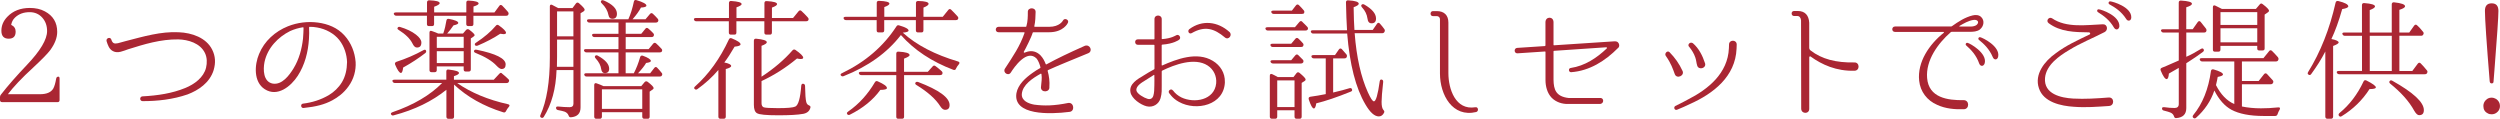 <?xml version="1.0" encoding="UTF-8"?><svg id="_レイヤー_2" xmlns="http://www.w3.org/2000/svg" viewBox="0 0 682.24 32.41"><defs><style>.cls-1{fill:#aa2633;stroke-width:0px;}</style></defs><g id="LP"><g id="_商品販売枠"><path class="cls-1" d="m.58,27.87c-.4,0-.58-.22-.58-.58v-.79c0-.29.07-.47.25-.68,1.91-2.45,4.25-5.11,7.09-8.1,3.67-3.85,5.51-6.95,5.51-9.25,0-1.44-.43-2.66-1.3-3.64-.9-1.01-2.05-1.51-3.46-1.51-1.62,0-2.95.47-4,1.48-.58.54-.9,1.22-1.04,1.98.83.4,1.22,1.01,1.22,1.84,0,1.3-.61,1.94-1.91,1.94s-1.98-.72-1.98-2.16.54-2.7,1.62-3.82c1.55-1.62,3.6-2.41,6.16-2.41,1.51,0,2.92.29,4.1.94,2.23,1.19,3.35,3.06,3.35,5.58,0,1.62-.65,3.28-1.91,5-.76,1.01-2.3,2.56-4.57,4.68-3.24,2.95-5.54,5.44-6.98,7.34h8.75c1.8,0,3.02-.5,3.64-1.55.32-.58.58-1.48.79-2.7.07-.36.25-.54.61-.54.22,0,.32.18.32.58v5.8c0,.36-.18.58-.58.58H.58Z"/><path class="cls-1" d="m58.33,19.06c-1.08,3.56-4.21,5.58-7.13,6.7-4.07,1.4-8.21,1.84-12.27,1.84h-.04c-.83-.04-.83-1.22-.04-1.3,4.21-.22,8.14-.83,11.66-2.27,2.59-1.04,5.08-2.92,5.72-5.54.32-1.37.29-2.77-.29-4-1.3-2.74-4.61-3.67-7.27-3.74-4.82-.07-9.36,1.33-13.71,2.7-1.3.43-2.81,1.22-4.14.5-1.04-.54-1.4-1.66-1.73-2.7-.25-.86,1.04-1.3,1.3-.43.32,1.01.79,1.19,1.8.97.25-.04.97-.25,2.12-.58,4.9-1.26,9.58-2.66,14.47-2.41,3.63.14,7.49,1.51,9.11,4.72.94,1.84.97,3.71.43,5.54Z"/><path class="cls-1" d="m97.05,16.9c.14,2.3-.5,4.68-1.94,6.66-1.3,1.84-2.95,3.02-4.43,3.82-2.09,1.12-4.36,1.73-7.85,2.09-.76.07-.9-1.12-.14-1.19,2.38-.29,4.86-1.01,7.13-2.38,1.3-.79,2.56-1.94,3.49-3.46.97-1.62,1.37-3.49,1.4-5.51-.07-2.02-.72-4.21-2.12-6.01-1.4-1.76-3.6-2.99-6.05-3.42-.68-.14-1.37-.18-2.05-.18-.07,0-.14.07-.14.14v.43c.04.65.04,1.55-.04,2.77-.22,3.53-1.12,7.05-3.06,10.04-1.87,2.88-5.54,5.87-9,3.64-3.1-1.98-2.81-6.66-1.55-9.61,1.44-3.53,4.39-6.16,7.88-7.56,2.63-1.04,5.47-1.37,8.17-1.01,2.7.36,5.33,1.37,7.27,3.53,1.84,2.02,2.81,4.61,3.02,7.13v.07Zm-14.22-9.32c0-.07-.07-.14-.14-.14-1.22.18-2.41.54-3.53,1.04-3.24,1.62-6.16,4.57-6.98,8.46-.4,2.05-.36,5.36,2.23,5.87,2.56.43,4.54-2.27,5.69-4.14,1.51-2.48,2.27-5.29,2.59-8.13.11-1.15.11-2.02.14-2.63v-.32Z"/><path class="cls-1" d="m124.74,22.65c3.78,2.63,8.42,4.57,13.93,5.8.43.11.5.4.18.72-.29.36-.58.72-.79,1.19-.14.29-.4.4-.72.29-5.44-1.69-9.9-4.25-13.43-7.56v8.75c0,.36-.18.58-.58.58h-.97c-.36,0-.54-.22-.54-.58v-7.34c-3.89,3.13-8.67,5.47-14.4,6.98-.32.11-.54,0-.72-.29-.11-.25.04-.43.43-.58,5.76-1.98,10.26-4.64,13.53-7.96h-12.89c-.32,0-.5-.14-.65-.43-.14-.29.07-.47.5-.47h14.18v-2.27c0-.36.22-.58.61-.5,1.91.22,2.84.5,2.84.94,0,.29-.47.58-1.37.86v.97h10.87l1.51-1.62c.25-.25.43-.32.61-.18.07.07.18.14.25.22.58.47,1.12.94,1.62,1.44.25.22.25.5.07.76-.07.18-.29.29-.58.29h-13.53Zm-8.21-18.36h-8.39c-.32,0-.5-.14-.65-.43-.11-.29.11-.47.54-.47h8.5V.66c0-.36.22-.58.58-.58,1.91.07,2.88.32,2.88.79,0,.29-.5.61-1.51.97v1.55h8.78V.7c0-.36.22-.58.61-.54,1.83.07,2.74.36,2.74.79,0,.29-.47.54-1.4.83v1.62h5.72l1.33-1.8c.22-.32.5-.32.79-.07.65.68,1.19,1.26,1.58,1.73.18.25.22.47.07.76-.11.22-.32.29-.65.29h-8.86v2.27c0,.36-.18.54-.58.54h-.79c-.36,0-.58-.18-.58-.54v-2.27h-8.78v2.27c0,.36-.18.54-.58.54h-.83c-.36,0-.54-.18-.54-.54v-2.27Zm-.5,10.22c-1.73,1.33-3.71,2.66-6.01,3.92-.11.97-.32,1.48-.61,1.48-.4,0-.94-.76-1.58-2.27-.14-.36,0-.61.32-.76,2.59-.83,5.08-1.91,7.42-3.2.32-.18.58-.14.68.11s.07.5-.22.72Zm-6.88-7.16c1.8.54,3.24,1.22,4.36,2.09.97.76,1.48,1.48,1.48,2.16,0,.94-.4,1.37-1.22,1.37-.47,0-.86-.36-1.22-1.12-.65-1.3-1.91-2.52-3.74-3.67-.32-.18-.43-.4-.29-.61.11-.22.32-.29.65-.22Zm11.81,1.8c.4-1.15.68-2.34.86-3.53.07-.4.32-.54.68-.47,1.69.32,2.56.68,2.56,1.12,0,.25-.43.47-1.3.65-.54.79-1.12,1.55-1.73,2.23h4.32l.83-.97c.25-.25.5-.29.83-.11,1.01.76,1.51,1.26,1.51,1.51,0,.14-.14.32-.43.5l-.61.4v8.46c0,.36-.18.58-.58.58h-.83c-.36,0-.54-.22-.54-.58v-.83h-7.34v1.01c0,.36-.18.58-.58.58h-.83c-.4,0-.58-.22-.58-.58v-10.22c0-.43.25-.61.65-.43.72.25,1.3.47,1.73.68h1.37Zm-1.76.9v3.02h7.34v-3.02h-7.34Zm7.34,7.16v-3.24h-7.34v3.24h7.34Zm3.53-3.64c5.29,1.08,7.92,2.41,7.92,4,0,.83-.36,1.26-1.12,1.26-.32,0-.79-.29-1.33-.86-1.19-1.3-3.13-2.48-5.76-3.53-.36-.14-.5-.36-.4-.61.11-.25.32-.32.68-.25Zm-.18-1.91c2.23-1.48,4.07-3.02,5.43-4.64.22-.29.47-.32.79-.11,1.33.94,1.98,1.62,1.98,2.05,0,.22-.22.36-.68.36-.22,0-.5-.04-.9-.11-1.8,1.19-3.85,2.27-6.16,3.24-.36.11-.58.07-.72-.14-.14-.25-.04-.47.25-.65Z"/><path class="cls-1" d="m152.31,2.21h3.92l.94-1.26c.25-.32.54-.32.83-.07,1.04.9,1.55,1.48,1.55,1.76,0,.18-.11.36-.4.54l-.72.43v25.7c0,1.66-.86,2.56-2.66,2.7-.36,0-.5-.18-.61-.5-.18-.47-.54-.83-1.08-1.04-.32-.14-.94-.25-1.8-.43-.36-.07-.54-.29-.54-.61,0-.29.22-.4.61-.36,1.12.11,2.12.18,3.06.18.72,0,1.08-.32,1.08-.94v-9.18h-4.61c-.18,5.08-1.33,9.32-3.49,12.78-.22.29-.47.36-.79.14-.22-.14-.25-.36-.11-.68,1.69-3.78,2.56-9,2.56-15.73V1.74c0-.43.25-.58.65-.4l-.36-.18,1.98,1.04Zm4.17,16.02v-7.42h-4.46v4.68c0,1.19-.04,2.09-.04,2.74h4.5Zm-4.46-15.12v6.8h4.46V3.11h-4.46Zm18.75,16.88h2.2c.68-1.3,1.26-2.77,1.73-4.43.11-.32.36-.47.72-.36,1.48.54,2.2,1.04,2.2,1.44,0,.25-.43.43-1.3.54-.43.76-1.15,1.69-2.2,2.81h3.31l1.12-1.44c.22-.32.54-.36.79-.07.43.43.83.9,1.22,1.4.22.22.22.47.04.76-.11.18-.29.25-.58.25h-19.91c-.32,0-.54-.14-.65-.43-.11-.29.11-.47.5-.47h8.82v-5.69h-8.71c-.32,0-.54-.14-.68-.43-.11-.29.11-.47.5-.47h8.89v-3.28h-6.55c-.32,0-.54-.14-.65-.47-.07-.25.11-.43.54-.43h6.66v-3.06h-7.92c-.32,0-.54-.14-.65-.43-.11-.29.11-.47.5-.47h10.76c.61-1.33,1.12-2.95,1.51-4.82.07-.36.32-.54.72-.4,1.8.54,2.7,1.04,2.7,1.48,0,.32-.47.5-1.48.54-.5.94-1.26,2.02-2.3,3.2h3.53l1.22-1.44c.25-.29.5-.32.79-.07.4.36.86.83,1.3,1.33.25.29.25.54.11.79-.11.18-.29.29-.61.29h-8.21v3.06h4.25l1.12-1.37c.22-.29.5-.32.79-.07.47.36.9.83,1.37,1.3.22.25.25.5.07.79-.11.18-.29.25-.58.25h-7.02v3.28h6.26l1.26-1.51c.25-.25.5-.29.79-.04.54.5,1.01.97,1.44,1.44.25.25.25.5.11.76-.11.18-.29.25-.58.25h-9.29v5.69Zm4.25,3.49l.9-1.08c.25-.25.5-.29.83-.07,1.08.83,1.62,1.4,1.62,1.69,0,.18-.07.29-.25.4l-.83.58v6.84c0,.36-.18.58-.54.58h-.9c-.36,0-.58-.22-.58-.58v-1.22h-11.01v1.22c0,.36-.22.58-.58.58h-.94c-.36,0-.58-.22-.58-.58v-8.67c0-.4.29-.58.65-.43.68.25,1.3.47,1.87.76h10.33Zm-11.88-8.28c2.05,1.12,3.1,2.3,3.1,3.56,0,.79-.4,1.19-1.22,1.19-.5,0-.83-.36-.94-1.04-.14-1.04-.65-2.02-1.51-2.95-.25-.29-.32-.5-.14-.72.18-.18.4-.22.72-.04Zm1.62-15.08c2.41,1.04,3.6,2.27,3.6,3.64,0,.9-.4,1.37-1.26,1.37-.58,0-.9-.32-1.04-.97-.22-1.19-.83-2.27-1.84-3.24-.25-.25-.32-.47-.18-.68.14-.22.36-.25.72-.11Zm-.5,24.26v5.33h11.01v-5.33h-11.01Z"/><path class="cls-1" d="m198.93,5.81h-8.89c-.32,0-.54-.14-.65-.43-.11-.29.11-.47.54-.47h9V.81c0-.36.22-.58.61-.54,1.91.14,2.84.4,2.84.83,0,.29-.47.58-1.4.9v2.92h7.63V.84c0-.36.22-.58.61-.54,1.91.11,2.84.36,2.84.83,0,.29-.47.61-1.4.94v2.84h5.76l1.51-1.84c.25-.29.54-.32.79-.07.65.61,1.26,1.22,1.76,1.8.22.25.25.5.07.79-.11.14-.29.22-.58.22h-9.32v3.06c0,.4-.18.58-.54.58h-.94c-.4,0-.58-.18-.58-.58v-3.06h-7.63v3.06c0,.4-.18.58-.54.58h-.94c-.4,0-.58-.18-.58-.58v-3.06Zm.61,12.17c0,.32-.5.61-1.48.86v12.99c0,.36-.18.58-.58.58h-.86c-.4,0-.58-.22-.58-.58v-12.74c-1.69,1.98-3.6,3.71-5.72,5.22-.29.22-.54.18-.79-.07-.18-.22-.11-.43.18-.68,3.71-3.31,6.77-7.56,9.21-12.81.14-.32.4-.43.76-.29,1.58.65,2.41,1.19,2.41,1.62,0,.36-.54.54-1.62.65-1.04,1.8-1.98,3.24-2.81,4.32,1.26.25,1.87.58,1.87.94Zm8.28,2.95c3.38-2.2,6.19-4.61,8.46-7.2.22-.25.5-.29.79-.11,1.4.97,2.12,1.69,2.12,2.12,0,.25-.22.36-.68.36-.29,0-.65-.04-1.01-.14-3.02,2.52-6.26,4.57-9.68,6.16v6.05c0,.58.22.97.61,1.12.47.14,1.76.22,3.89.22,2.52,0,4.1-.14,4.72-.43.83-.4,1.37-2.3,1.62-5.72.04-.43.32-.61.68-.47.25.11.36.29.36.65.04,2.2.14,3.6.32,4.28.11.47.36.76.68.9.32.14.54.29.47.61-.22.94-.86,1.51-1.94,1.73-1.58.29-3.85.4-6.84.4-3.28,0-5.22-.18-5.83-.58-.54-.32-.83-1.08-.83-2.27V11.1c0-.36.22-.58.61-.54,1.94.18,2.92.5,2.92.97,0,.29-.47.61-1.44.97v8.42Z"/><path class="cls-1" d="m261.48,16.79c.4.14.47.4.18.76-.32.36-.58.76-.76,1.15-.11.36-.36.47-.72.36-5.9-2.23-10.69-5.4-14.33-9.5-3.71,4.82-8.93,8.57-15.66,11.23-.29.11-.54.04-.76-.25-.11-.22,0-.43.36-.58,6.3-3.02,11.27-7.27,14.83-12.74.18-.32.43-.4.76-.29,1.73.5,2.56.97,2.56,1.4,0,.32-.54.5-1.58.58,3.78,3.42,8.82,6.01,15.12,7.88Zm-22.21-11.3h-8.39c-.32,0-.54-.14-.65-.43-.11-.29.11-.47.5-.47h8.53V.77c0-.36.22-.54.58-.54,1.91.07,2.88.32,2.88.76,0,.29-.47.61-1.4.94v2.66h8.64V.81c0-.36.22-.54.61-.54,1.91.04,2.84.29,2.84.79,0,.29-.47.65-1.4,1.01v2.52h5.26l1.51-1.87c.25-.32.54-.32.79-.07.61.61,1.22,1.22,1.76,1.84.22.25.25.5.07.79-.11.14-.29.22-.58.22h-8.82v2.77c0,.4-.18.58-.54.58h-.94c-.36,0-.58-.18-.58-.58v-2.77h-8.64v2.77c0,.4-.18.58-.58.58h-.94c-.36,0-.54-.18-.54-.58v-2.77Zm-7.85,24.98c3.02-2.09,5.43-4.79,7.34-8.03.18-.29.43-.4.76-.25,1.69.76,2.52,1.33,2.52,1.84,0,.32-.61.5-1.8.5-1.94,2.7-4.71,4.97-8.31,6.77-.32.14-.54.11-.72-.14-.18-.25-.11-.47.22-.68Zm15.3-9.97v11.37c0,.36-.18.54-.58.54h-1.01c-.36,0-.54-.18-.54-.54v-11.37h-9.5c-.32,0-.54-.11-.68-.4s.07-.5.5-.5h9.68v-4.97c0-.36.22-.58.61-.54,2.02.11,3.02.43,3.02.94,0,.29-.5.58-1.51.97v3.6h6.48l1.33-1.48c.25-.29.5-.29.79-.07.72.5,1.26,1.01,1.73,1.44.22.25.22.5.07.79-.11.14-.29.22-.58.22h-9.83Zm3.82,1.87c5.76,2.2,8.6,4.28,8.6,6.3,0,.9-.43,1.3-1.26,1.3-.4,0-.86-.29-1.33-1.04-1.22-1.91-3.35-3.82-6.44-5.72-.32-.18-.43-.4-.29-.65.14-.22.4-.29.72-.18Z"/><path class="cls-1" d="m286.01,19.13c-.07.04-.11.11-.11.22.4,1.44.58,2.88.47,4.39.14,1.51-2.3,1.62-2.3.11.14-1.4.32-2.52.14-3.64-.04-.07-.11-.14-.18-.11-2.2,1.22-4.97,3.02-5.18,5.54-.14,1.87,1.87,2.66,3.42,2.92,2.7.36,5.4.32,9.29-.47,1.58-.18,1.84,2.38.22,2.45-5.29.68-15.37.97-14.4-5.11.43-2.38,2.52-4.21,4.36-5.51.68-.5,1.4-.94,2.09-1.33.07-.04.11-.14.11-.22-.22-.83-.54-1.69-1.01-2.34-2.66-2.84-6.23,2.41-7.09,3.78-.68,1.04-2.23,0-1.62-1.04,2.27-3.49,4.1-6.12,5.36-9.75.04-.11,0-.22-.07-.22h-7.02c-1.01,0-.97-1.48,0-1.48h7.42c.11,0,.18-.07.18-.14.4-1.33.4-2.81.4-3.85v-.04c-.07-1.37,2.23-1.37,2.12.04-.04,1.15-.04,2.52-.36,3.85,0,.07.07.14.14.14h3.92c2.88,0,3.74-1.66,3.78-1.73.43-.83,1.76-.18,1.33.65-.04.11-1.22,2.56-5.11,2.56h-4.32c-.07,0-.14.07-.18.14-.29,1.12-2.02,4.54-2.41,5.18-.07.14.07.32.22.25l.29-.11c1.69-.68,3.1-.11,4.03.83.72.76,1.12,1.58,1.44,2.41.04.07.11.11.18.07,3.06-1.66,5.97-3.06,10.51-5.08,1.4-.47,2.23,1.44.94,2.02-5.11,2.12-8.06,3.28-10.98,4.61Z"/><path class="cls-1" d="m334.27,22.37c-.18,6.34-7.81,8.06-12.53,5.44-1.01-.54-1.69-1.19-2.09-1.66-.4-.47-.58-.76-.61-.76-.43-.65.58-1.37,1.01-.72h.04c.61.83,1.37,1.44,2.3,1.91,3.53,1.69,9.04.76,9.5-3.85.18-1.94-.68-3.78-2.34-4.86-3.53-2.27-9-.25-12.38,1.4-.07.04-.14.14-.14.22v3.78c0,1.08.07,2.2-.32,3.53-.47,1.66-2.12,2.63-3.82,2.2-1.62-.4-4.07-2.09-4.39-3.82-.47-2.3,2.02-3.64,3.64-4.61.9-.58,1.84-1.12,2.77-1.62.07-.04.14-.11.14-.22v-6.37c0-.07-.07-.14-.18-.14h-4.39c-.9,0-.97-1.48,0-1.48h4.39c.11,0,.18-.07.18-.14v-5.4c0-1.3,1.98-1.26,1.98,0v5.36c0,.07.07.14.14.11,2.52-.18,3.71-1.01,3.74-1.01.83-.54,1.58.68.86,1.19-.07.07-1.55,1.12-4.61,1.33-.07,0-.14.07-.14.14v5.44c0,.07.07.14.14.11,3.92-1.73,9.5-3.89,13.82-1.26,2.05,1.22,3.35,3.31,3.28,5.76Zm-19.26-1.84c0-.07-.07-.11-.14-.07-.79.47-1.58.97-2.34,1.48-.86.54-2.59,1.51-2.41,2.74.14.94,2.12,2.02,2.99,2.27.72.25,1.37,0,1.62-.79.25-.79.29-1.84.29-2.88.04-.94,0-1.84,0-2.74Zm19.29-10.29c-2.99-2.52-5.54-3.24-9.11-1.19-.72.36-1.22-.58-.65-1.08,3.53-2.63,7.78-2.12,10.98.76.9.83-.25,2.3-1.22,1.51Z"/><path class="cls-1" d="m353.38,7.43l1.22-1.44c.25-.25.47-.32.68-.14.11.11.22.18.32.32.14.14.54.5,1.12,1.12.25.25.29.5.14.79-.11.14-.29.25-.61.25h-10.26c-.32,0-.54-.14-.65-.47-.07-.25.11-.43.54-.43h7.49Zm-.4,13.61l.83-1.08c.25-.29.5-.32.83-.07,1.12.94,1.66,1.51,1.66,1.8,0,.18-.07.29-.29.43l-.79.5v9.21c0,.36-.18.58-.54.58h-.83c-.4,0-.58-.22-.58-.58v-1.73h-4.72v1.73c0,.36-.18.58-.54.58h-.9c-.4,0-.58-.22-.58-.58v-11.16c0-.43.25-.61.65-.43.47.22.97.47,1.51.79h4.28Zm-.61-9.11l1.15-1.37c.22-.25.54-.29.79-.04.47.47.9.86,1.26,1.3.18.22.22.47.04.76-.11.18-.29.25-.58.25h-7.67c-.32,0-.54-.14-.65-.43-.11-.29.11-.47.54-.47h5.11Zm0,4.5l1.12-1.33c.25-.29.54-.32.79-.07.32.29.72.72,1.26,1.26.22.22.22.5.07.79-.11.14-.32.25-.61.25h-7.59c-.32,0-.54-.14-.68-.43-.11-.29.11-.47.54-.47h5.11Zm.18-13.53l1.12-1.44c.25-.29.5-.32.79-.07.43.4.83.86,1.3,1.4.22.25.25.47.11.79-.07.14-.25.22-.58.22h-7.7c-.32,0-.5-.14-.65-.43-.11-.29.11-.47.5-.47h5.11Zm-4,19.04v7.27h4.72v-7.27h-4.72Zm15.26-6.01v9.32l.43-.11c1.4-.32,2.77-.68,4.07-1.08.36-.11.61.07.68.43.04.22-.07.43-.43.54-3.74,1.51-6.84,2.56-9.36,3.17-.14.94-.36,1.4-.65,1.4-.4,0-.86-.83-1.4-2.48-.11-.4.04-.65.43-.72,1.37-.18,2.77-.43,4.21-.72v-9.75h-3.24c-.32,0-.54-.14-.65-.43-.11-.29.11-.47.54-.47h5.87l1.08-1.55c.22-.32.54-.32.79-.07.54.58.94,1.04,1.26,1.44.18.25.18.5.04.79-.11.18-.32.29-.61.29h-3.06Zm5.87-6.88c.5,6.59,1.73,11.99,3.6,16.13.76,1.66,1.29,2.48,1.66,2.48.54,0,1.08-1.84,1.58-5.47.07-.47.36-.61.72-.4.18.11.25.32.22.65-.29,2.56-.43,4.36-.43,5.33,0,1.08.14,1.8.47,2.2.22.25.36.43.22.76-.32.68-.83,1.04-1.44,1.04-1.19,0-2.41-1.12-3.67-3.28-2.63-4.46-4.28-10.87-4.97-19.33h-9.25c-.32,0-.5-.14-.65-.43-.11-.29.11-.47.5-.47h9.36c-.14-2.09-.22-4.64-.29-7.63,0-.36.22-.58.61-.54,1.94.11,2.88.43,2.88.94,0,.29-.47.61-1.4.94.04,2.66.11,4.72.22,6.19h5l1.15-1.66c.22-.36.54-.36.79-.07.43.47.83.97,1.22,1.51.18.25.18.47.04.76-.14.25-.32.36-.65.36h-7.49Zm2.63-7.81c2.12,1.22,3.2,2.48,3.2,3.82,0,.86-.4,1.3-1.22,1.3-.65,0-1.01-.43-1.12-1.33-.14-1.04-.61-2.09-1.48-3.02-.25-.29-.29-.54-.11-.72.22-.18.43-.22.72-.04Z"/><path class="cls-1" d="m402.86,30.57c-6.48,1.55-9.9-4.68-9.9-10.51V5.23c0-.43-.32-.79-.79-.83h-1.12c-.9,0-.86-1.37,0-1.37h1.04c2.02,0,3.17,1.12,3.17,3.13v13.79c0,4.36,1.94,10.19,7.34,9.32.83-.18,1.01,1.08.25,1.3Z"/><path class="cls-1" d="m441.61,13.04l-.07.07c-3.46,3.49-7.74,6.23-12.78,6.59-.72.04-.83-1.08-.11-1.15,3.85-.58,7.06-2.7,9.83-5.33.11-.14.04-.32-.14-.32l-14.25.97c-.07,0-.14.07-.14.14v7.74c.04,2.7.65,4.61,4.18,5h8.46c1.19-.18,1.26,1.62-.04,1.62h-8.64c-1.62.04-3.28-.5-4.46-1.69-1.22-1.26-1.69-3.13-1.69-4.82v-7.67c0-.11-.07-.14-.14-.14l-7.49.5h-.04c-.94.04-1.01-1.4-.07-1.48l7.59-.5c.07-.04.14-.11.14-.18v-6.33c0-1.62,2.2-1.66,2.2,0v6.16c0,.11.07.14.14.14l16.38-1.08c.43-.04.86.04,1.08.29.4.43.47,1.08.07,1.48Z"/><path class="cls-1" d="m459.14,19.31c.68,1.33-1.55,2.34-2.09.94-.54-1.48-1.01-2.92-2.41-4.93-.58-.65.36-1.69.97-1.08,1.51,1.55,2.63,3.13,3.53,5.08Zm1.48,7.85c5.54-2.81,10.91-7.16,11.19-14,0,0,0-.58.04-1.08.07-1.3,2.09-1.3,2.09.07,0,.47-.04,1.15-.04,1.15-.32,7.6-6.33,12.24-12.71,15.08-1.15.58-2.2,1.01-3.56,1.58-.68.22-1.01-.72-.43-1.04,1.44-.68,3.42-1.76,3.42-1.76Zm4.68-9.9c.43,1.4-1.8,1.98-2.16.58-.22-.68-.22-1.4-.5-2.16-.36-1.08-.94-1.98-1.62-2.84-.72-.61.22-1.58.97-1.04,1.62,1.4,2.63,3.38,3.31,5.47Z"/><path class="cls-1" d="m506.12,19.31c-5,.14-8.93-1.66-12.02-3.89-.14-.11-.36,0-.36.22v14.07c0,1.48-2.2,1.44-2.2-.07l-.04-24.08c-.04-.65-.43-1.19-.97-1.19h-.94c-.86,0-.9-1.37,0-1.37h1.04c1.98,0,2.99,1.22,3.1,3.2v6.84c0,.29.14.54.36.72,3.06,2.38,6.98,3.38,11.95,3.28,1.48-.07,1.58,2.2.07,2.27Z"/><path class="cls-1" d="m540.37,8c-.83.65-1.94.68-2.81.68h-4.9c-.11,0-.25.04-.32.11-3.53,3.1-6.84,7.7-6.44,12.49.43,5.4,5.62,6.12,9.93,6.05,1.66-.07,1.69,2.48.07,2.48-2.48.07-4.97-.14-7.24-1.19-2.77-1.19-4.61-3.6-4.93-6.59-.54-5.11,2.77-9.94,6.73-13.1.07-.07.04-.22-.07-.22h-13.25c-1.01,0-.97-1.48,0-1.48h15.3c.07,0,.14-.04.22-.07,1.76-1.26,3.6-2.45,5.65-2.95.83-.22,1.76-.14,2.34.43,1.01.97.72,2.52-.29,3.35Zm-1.84-2.56c-1.4.22-2.59.94-3.78,1.62-.11.04-.07.18.04.18h3.13c.5,0,1.19-.18,1.48-.43.9-.79.22-1.55-.86-1.37Zm3.1,11.77c-.29,1.01-1.19.97-1.51.14-.79-2.3-2.23-3.78-3.53-4.93-.36-.29-.07-.83.36-.72.68.14,5.33,2.77,4.68,5.51Zm3.67-1.8c-.18,1.04-1.15,1.04-1.48.18-.94-2.23-2.41-3.6-3.74-4.68-.4-.29-.14-.83.29-.76.72.14,5.43,2.48,4.93,5.25Z"/><path class="cls-1" d="m575.61,28.92c-3.28.22-6.44.47-9.65.22-3.49-.22-8.28-1.22-9.54-5.04-1.33-3.85,1.62-7.45,4.46-9.47,2.88-2.2,6.12-3.67,9.36-5.22.29-.11.18-.54-.14-.58-3.89-.04-7.88-.11-11.05-2.52-.83-.65.11-1.87.97-1.3,3.89,2.66,9.36,1.8,13.79,1.62,1.3-.11,1.58,1.58.54,2.12-3.2,1.66-6.59,2.99-9.68,4.9-2.74,1.62-6.26,4.07-6.59,7.6-.4,4.46,4.43,5.47,7.7,5.65,3.13.18,6.48-.04,9.68-.29,1.55-.11,1.62,2.2.14,2.3Zm2.77-21.78c-.11,1.01-1.01,1.19-1.48.4-1.22-2.12-2.92-3.31-4.36-4.21-.4-.25-.25-.83.18-.79.76.04,5.72,1.73,5.65,4.61Zm3.24-2.45c.04,1.04-.97,1.26-1.4.47-1.33-2.05-3.02-3.13-4.54-3.96-.43-.22-.29-.83.18-.83.72.04,5.76,1.51,5.76,4.32Z"/><path class="cls-1" d="m596.63,8.87v6.62l.32-.14c1.12-.47,2.34-1.22,3.71-2.02.36-.22.65-.11.76.25.07.22-.04.43-.29.61-1.33.97-2.66,1.91-4,2.74l-.5.32v12.24c0,1.69-.9,2.59-2.74,2.74-.32.04-.5-.14-.61-.47-.14-.47-.47-.83-.97-1.04-.32-.14-.9-.32-1.8-.54-.36-.07-.5-.29-.5-.61,0-.25.22-.36.61-.32.97.14,1.91.22,2.81.22.76,0,1.15-.36,1.15-1.08v-9.86c-.29.14-.83.5-1.58.9l-1.12.65c-.07,1.01-.29,1.51-.61,1.51-.43,0-.97-.76-1.62-2.34-.14-.36-.04-.61.32-.76,1.69-.65,3.13-1.37,4.36-1.87l.25-.11v-7.63h-4.18c-.29,0-.5-.14-.65-.43-.11-.29.11-.47.54-.47h4.28V.7c0-.36.22-.58.61-.54,1.98.11,2.99.4,2.99.86,0,.32-.5.65-1.55.97v5.98h1.76l1.37-1.94c.22-.32.54-.36.79-.07.5.61.97,1.22,1.48,1.87.14.25.18.47.04.76-.11.22-.32.29-.65.29h-4.79Zm15.19,20.19c1.55.32,3.28.5,5.18.5,1.44,0,3.02-.07,4.68-.25.5-.07.65.18.43.61-.25.4-.43.79-.58,1.26-.11.29-.29.47-.65.47h-3.13c-3.78,0-6.7-.58-8.78-1.69-1.87-1.01-3.42-2.77-4.68-5.26-.97,2.88-2.66,5.36-5,7.45-.25.22-.54.22-.79-.04-.18-.18-.18-.43.04-.72,2.52-3.06,4.14-7.06,4.82-12.02.07-.36.32-.54.72-.43,1.73.5,2.56.97,2.56,1.37,0,.29-.47.5-1.44.68-.07.5-.22,1.22-.47,2.23,1.3,2.56,2.95,4.28,5,5.18v-11.63h-8.75c-.32,0-.5-.14-.65-.43-.14-.29.07-.47.5-.47h16.85l1.55-1.91c.22-.32.5-.32.79-.07.58.58,1.12,1.15,1.62,1.73.18.29.22.5.07.79-.11.25-.32.36-.65.36h-9.25v5.33h4.57l1.48-1.87c.25-.29.54-.29.79-.04.54.58,1.04,1.15,1.55,1.69.22.25.25.5.07.79-.14.22-.32.32-.61.32h-7.85v6.05Zm3.82-26.64l1.04-1.22c.22-.29.5-.32.79-.07,1.15.86,1.73,1.48,1.73,1.8,0,.14-.07.29-.25.4l-.94.65v9.25c0,.36-.18.54-.58.54h-.9c-.36,0-.54-.18-.54-.54v-.72h-10.04v1.01c0,.4-.18.58-.58.58h-.94c-.36,0-.54-.18-.54-.58V1.96c0-.43.25-.61.65-.43.54.25,1.12.54,1.8.9h9.29Zm-9.68.9v3.49h10.04v-3.49h-10.04Zm10.04,8.24v-3.85h-10.04v3.85h10.04Z"/><path class="cls-1" d="m638.21,11.57c0,.29-.54.61-1.51.97v19.29c0,.36-.22.58-.58.58h-.97c-.36,0-.58-.22-.58-.58V14.05c-1.08,2.12-2.38,4.14-3.85,6.16-.22.32-.5.36-.79.11-.22-.14-.22-.36-.04-.68,3.35-5.4,5.87-11.73,7.49-18.93.11-.36.32-.5.72-.43,1.8.43,2.74.94,2.74,1.44,0,.32-.54.58-1.66.76-.94,3.35-1.94,6.05-2.95,8.17,1.3.25,1.98.58,1.98.94Zm6.37,7.81v-9.61h-4.68c-.32,0-.5-.14-.65-.43-.14-.29.07-.47.5-.47h4.82V1.38c0-.36.22-.58.61-.54,1.98.14,2.95.47,2.95.9,0,.32-.47.65-1.44,1.01v6.12h6.01V1.17c0-.36.25-.58.61-.54,2.05.22,3.02.58,3.02,1.08,0,.32-.5.65-1.55.97v6.19h2.7l1.33-1.87c.25-.32.5-.36.79-.11.5.47,1.08,1.04,1.62,1.76.22.25.25.47.07.79-.11.22-.32.32-.61.32h-5.9v9.61h3.53l1.51-2.02c.22-.29.54-.32.79-.04.54.54,1.12,1.19,1.66,1.87.22.22.22.47.07.76-.11.22-.32.32-.65.32h-23.33c-.32,0-.5-.14-.65-.43-.11-.29.11-.47.54-.47h6.3Zm-6.16,11.48c2.74-2.23,4.93-5.11,6.59-8.64.14-.32.43-.43.79-.25,1.69.86,2.56,1.48,2.56,1.87,0,.32-.58.47-1.73.47-1.94,3.02-4.46,5.47-7.56,7.38-.29.22-.58.18-.76-.07-.22-.25-.14-.5.11-.76Zm8.28-11.48h6.01v-9.61h-6.01v9.61Zm6.16,2.66c5.72,3.2,8.6,5.87,8.6,7.99,0,.97-.43,1.4-1.3,1.4-.4,0-.86-.4-1.33-1.22-1.4-2.56-3.6-5-6.55-7.38-.29-.25-.32-.5-.14-.72.18-.22.4-.25.72-.07Z"/><path class="cls-1" d="m681.19,27.01c.68.47,1.04,1.12,1.04,1.91,0,.58-.18,1.12-.61,1.55-.47.5-1.04.72-1.66.72-.4,0-.76-.07-1.04-.25-.83-.4-1.22-1.08-1.22-2.02,0-.61.22-1.15.68-1.62.43-.43.94-.65,1.55-.65.47,0,.86.14,1.26.36Zm-1.76-4.79c-.86-10.58-1.3-17.03-1.3-19.26,0-1.37.61-2.05,1.84-2.05s1.84.68,1.84,2.09c0,1.55-.36,6.91-1.08,16.05l-.25,3.17c0,.36-.18.54-.5.54s-.5-.18-.54-.54Z"/></g></g></svg>